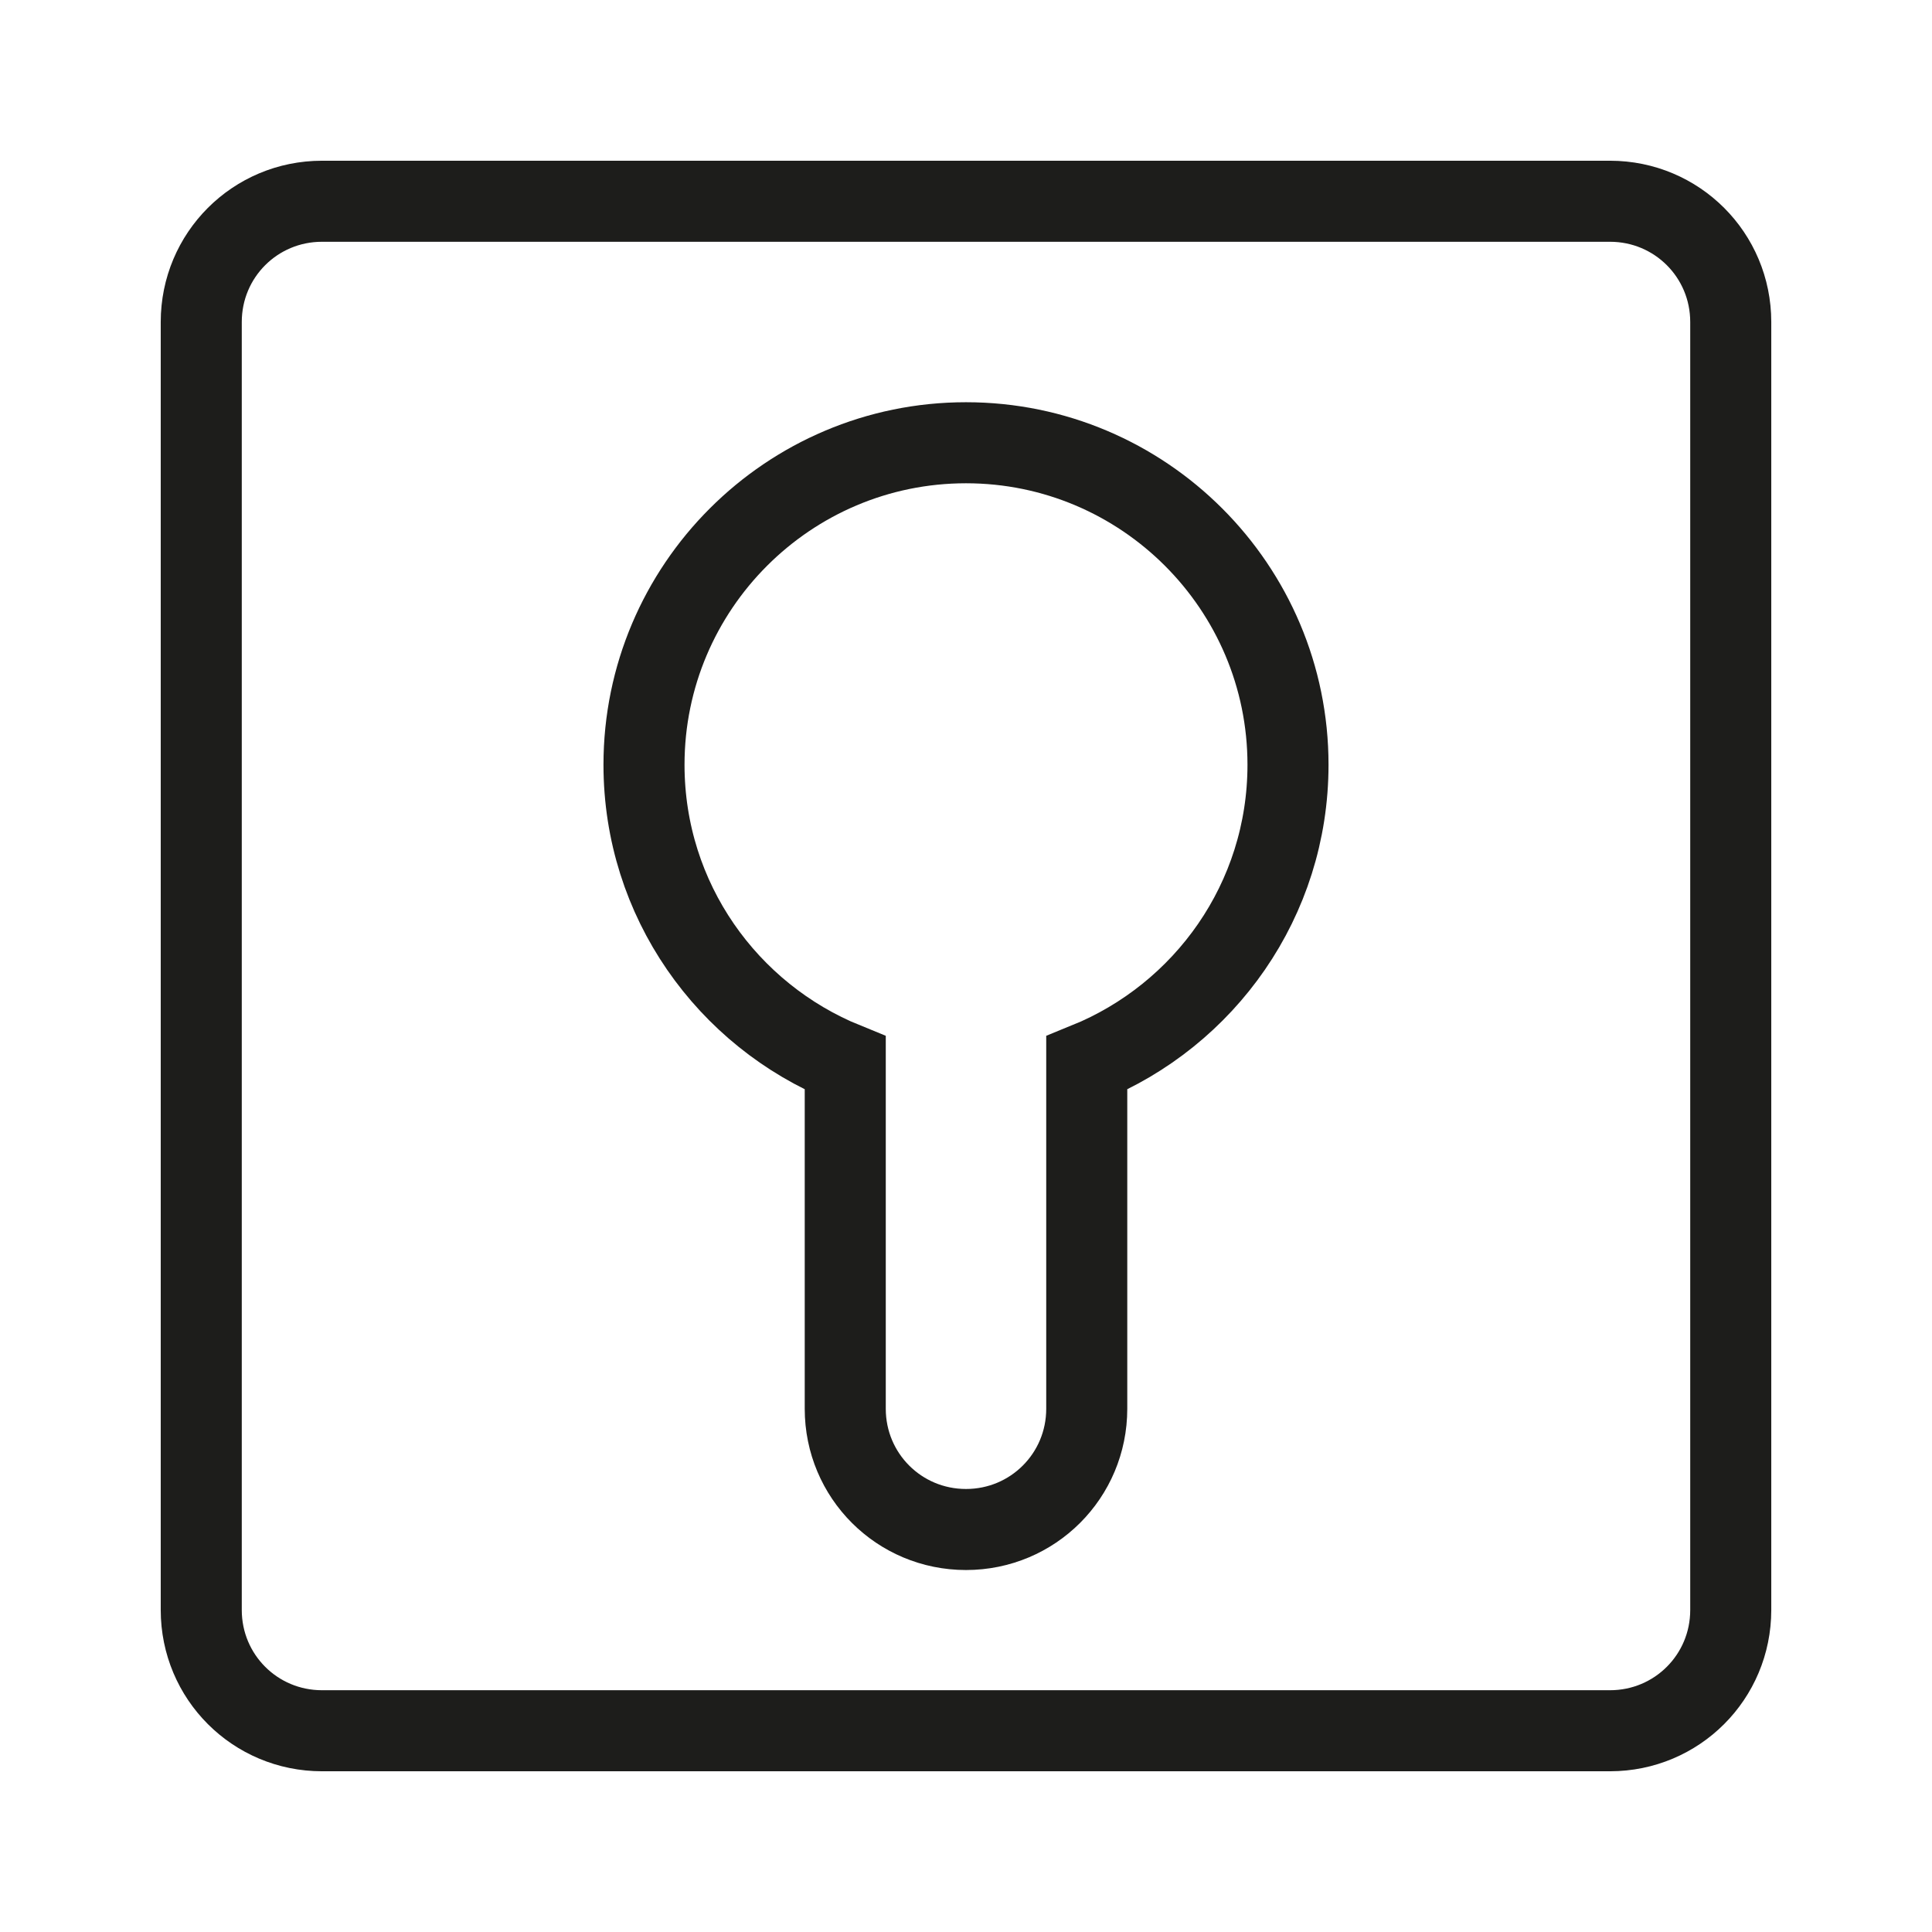 <svg width="60" height="60" viewBox="0 0 60 60" fill="none" xmlns="http://www.w3.org/2000/svg">
<path d="M50 53.75H10C7.922 53.75 6.25 52.078 6.25 50V10C6.25 7.921 7.922 6.25 10 6.25H50C52.078 6.25 53.75 7.921 53.75 10V50C53.75 52.078 52.078 53.75 50 53.75Z" stroke="#1D1D1B" stroke-width="2.517" stroke-miterlimit="10"/>
<path d="M40 23.75C40 18.234 35.516 13.75 30 13.75C24.485 13.75 20 18.234 20 23.75C20 27.953 22.594 31.531 26.25 33.015V43.75C26.25 45.828 27.922 47.5 30 47.5C32.078 47.5 33.75 45.828 33.75 43.75V33.015C37.406 31.531 40 27.953 40 23.75Z" stroke="#1D1D1B" stroke-width="2.517" stroke-miterlimit="10"/>
</svg>
